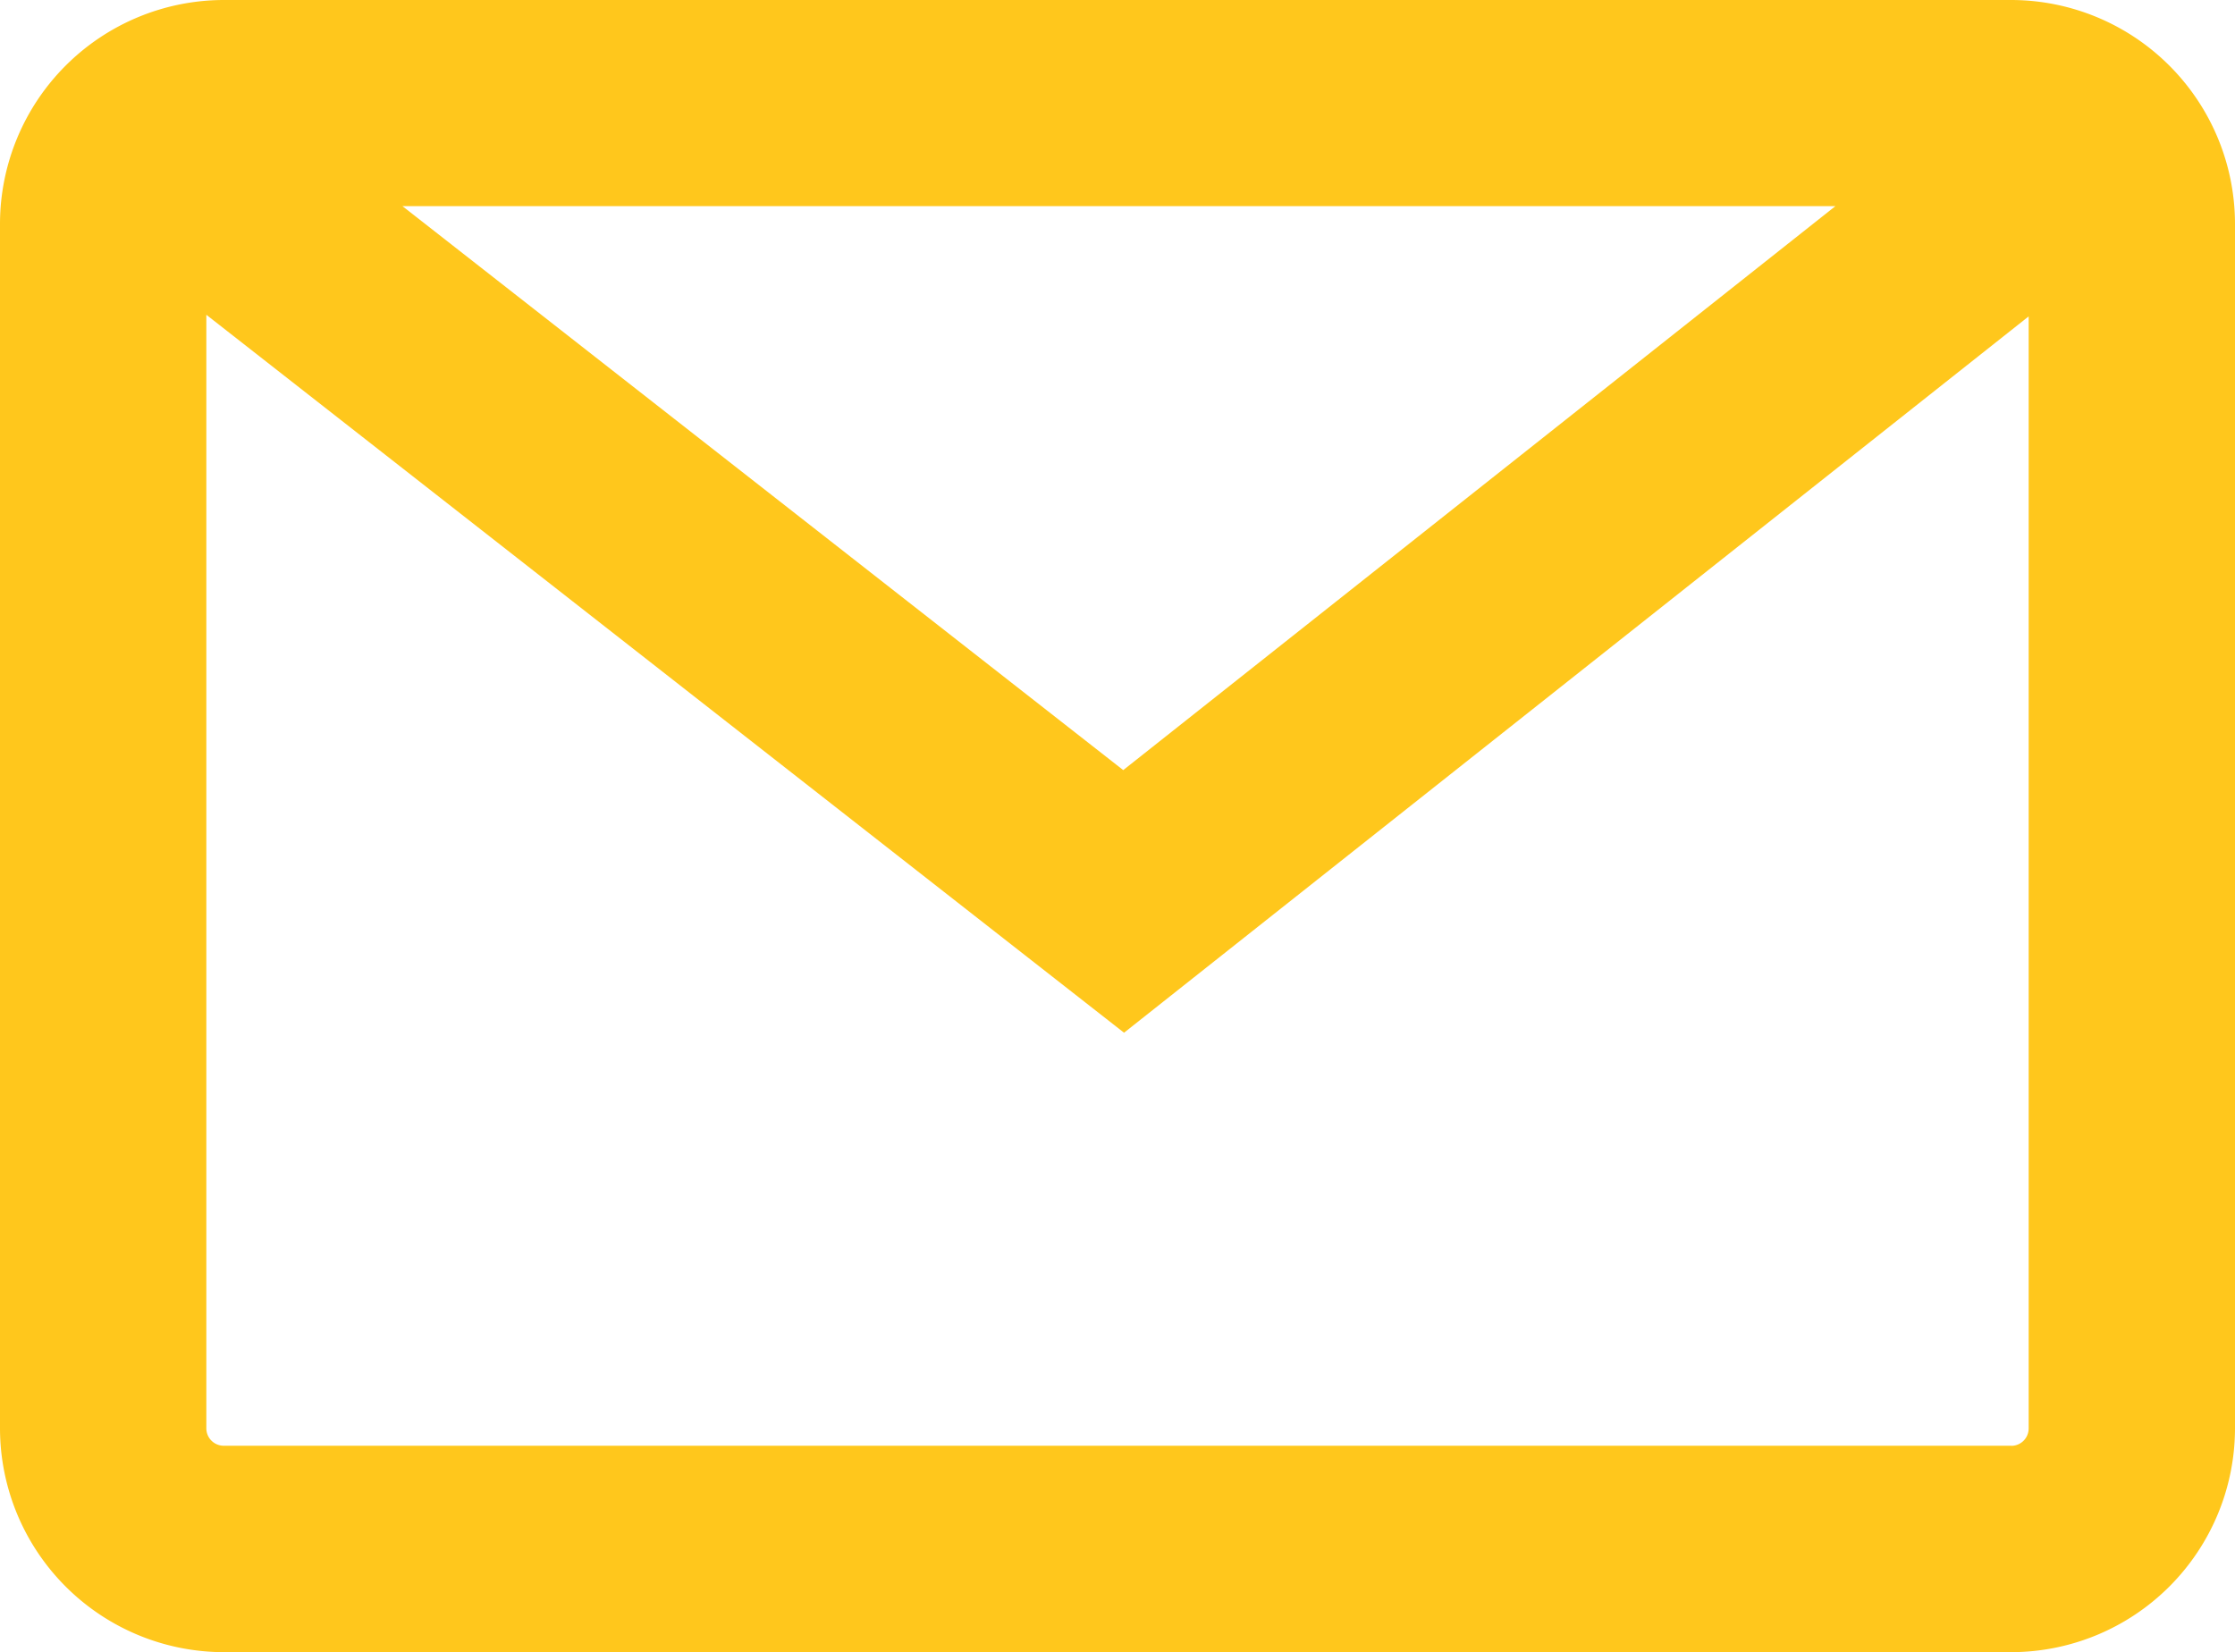 <svg xmlns="http://www.w3.org/2000/svg" xmlns:xlink="http://www.w3.org/1999/xlink" width="24.934" height="18.433" viewBox="0 0 24.934 18.433">
  <defs>
    <clipPath id="clip-path">
      <rect id="長方形_12" data-name="長方形 12" width="24.934" height="18.433" fill="#ffc71c"/>
    </clipPath>
  </defs>
  <g id="グループ_14" data-name="グループ 14" transform="translate(0 0)">
    <g id="グループ_12" data-name="グループ 12" transform="translate(0 0)" clip-path="url(#clip-path)">
      <path id="パス_28" data-name="パス 28" d="M22.439,0H2.495A2.5,2.5,0,0,0,0,2.495V15.938a2.5,2.5,0,0,0,2.495,2.495H22.439a2.5,2.5,0,0,0,2.495-2.495V2.495A2.5,2.5,0,0,0,22.439,0M20.476,2.3,12.531,8.592,4.49,2.3Zm1.963,13.83H2.495a.194.194,0,0,1-.193-.193V3.512L12.54,11.522,22.632,3.53V15.938a.194.194,0,0,1-.193.193" transform="translate(0 0)" fill="#ffc71c"/>
    </g>
  </g>
</svg>
